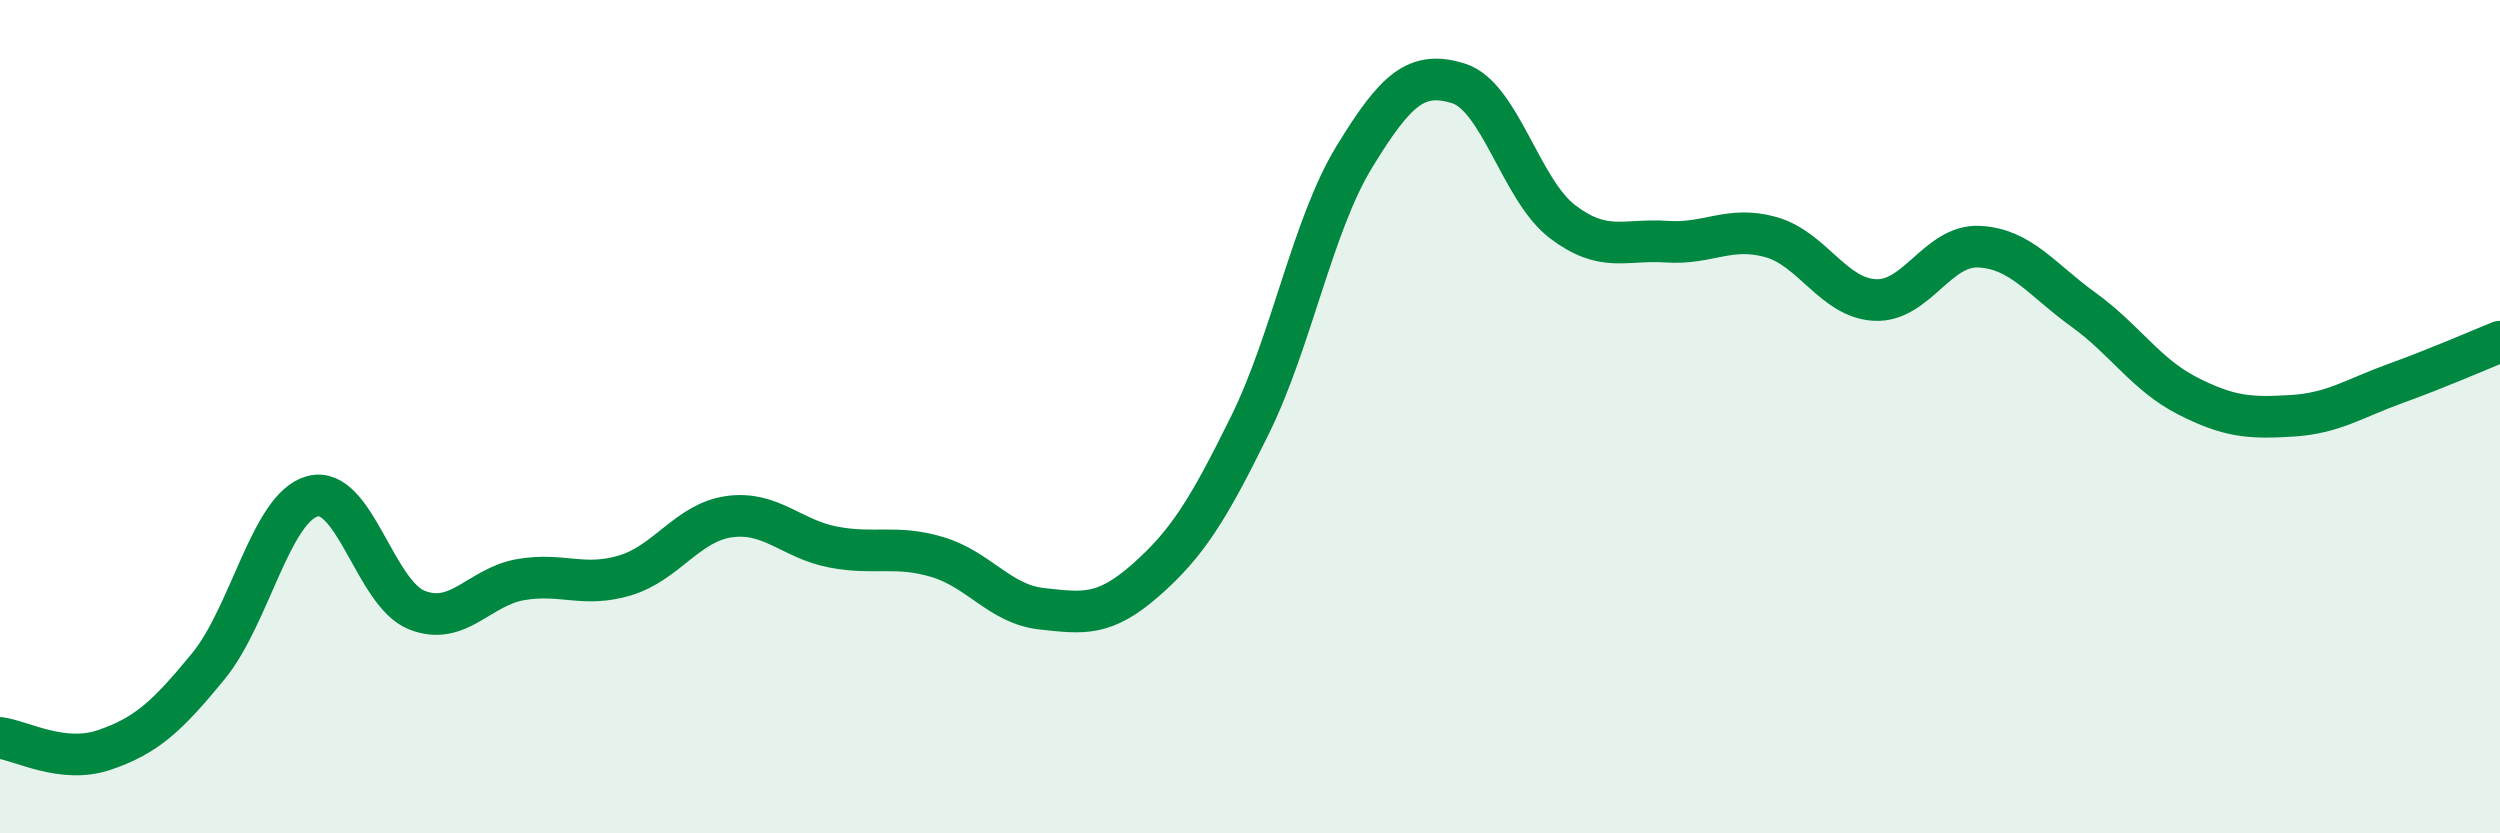 
    <svg width="60" height="20" viewBox="0 0 60 20" xmlns="http://www.w3.org/2000/svg">
      <path
        d="M 0,17.71 C 0.5,17.77 1.5,18.34 2.5,18 C 3.5,17.66 4,17.21 5,15.99 C 6,14.77 6.5,12.18 7.5,11.91 C 8.5,11.64 9,14.24 10,14.64 C 11,15.04 11.5,14.08 12.5,13.91 C 13.5,13.74 14,14.11 15,13.81 C 16,13.51 16.5,12.54 17.5,12.4 C 18.5,12.26 19,12.94 20,13.13 C 21,13.32 21.5,13.07 22.5,13.37 C 23.5,13.67 24,14.5 25,14.61 C 26,14.72 26.5,14.8 27.5,13.92 C 28.5,13.04 29,12.23 30,10.2 C 31,8.17 31.5,5.41 32.5,3.77 C 33.5,2.13 34,1.69 35,2 C 36,2.31 36.5,4.56 37.5,5.32 C 38.5,6.08 39,5.73 40,5.8 C 41,5.87 41.5,5.41 42.5,5.69 C 43.5,5.97 44,7.15 45,7.2 C 46,7.25 46.5,5.87 47.5,5.92 C 48.5,5.97 49,6.71 50,7.43 C 51,8.15 51.5,8.99 52.5,9.5 C 53.5,10.01 54,10.04 55,9.98 C 56,9.92 56.5,9.56 57.5,9.2 C 58.5,8.84 59.5,8.4 60,8.2L60 20L0 20Z"
        fill="#008740"
        opacity="0.1"
        stroke-linecap="round"
        stroke-linejoin="round"
      />
      <path
        d="M 0,17.71 C 0.5,17.77 1.5,18.34 2.5,18 C 3.5,17.66 4,17.21 5,15.99 C 6,14.77 6.5,12.18 7.5,11.91 C 8.5,11.64 9,14.24 10,14.64 C 11,15.04 11.5,14.08 12.5,13.91 C 13.5,13.74 14,14.11 15,13.81 C 16,13.51 16.5,12.54 17.5,12.4 C 18.5,12.26 19,12.94 20,13.13 C 21,13.32 21.5,13.07 22.5,13.37 C 23.5,13.67 24,14.5 25,14.61 C 26,14.72 26.5,14.8 27.5,13.92 C 28.5,13.04 29,12.23 30,10.2 C 31,8.17 31.5,5.41 32.5,3.77 C 33.5,2.13 34,1.69 35,2 C 36,2.31 36.5,4.56 37.5,5.32 C 38.5,6.08 39,5.73 40,5.8 C 41,5.87 41.5,5.41 42.5,5.69 C 43.5,5.97 44,7.15 45,7.2 C 46,7.25 46.5,5.87 47.5,5.92 C 48.5,5.97 49,6.71 50,7.43 C 51,8.15 51.5,8.99 52.5,9.5 C 53.5,10.01 54,10.04 55,9.98 C 56,9.92 56.5,9.56 57.5,9.2 C 58.5,8.84 59.5,8.4 60,8.2"
        stroke="#008740"
        stroke-width="1"
        fill="none"
        stroke-linecap="round"
        stroke-linejoin="round"
      />
    </svg>
  